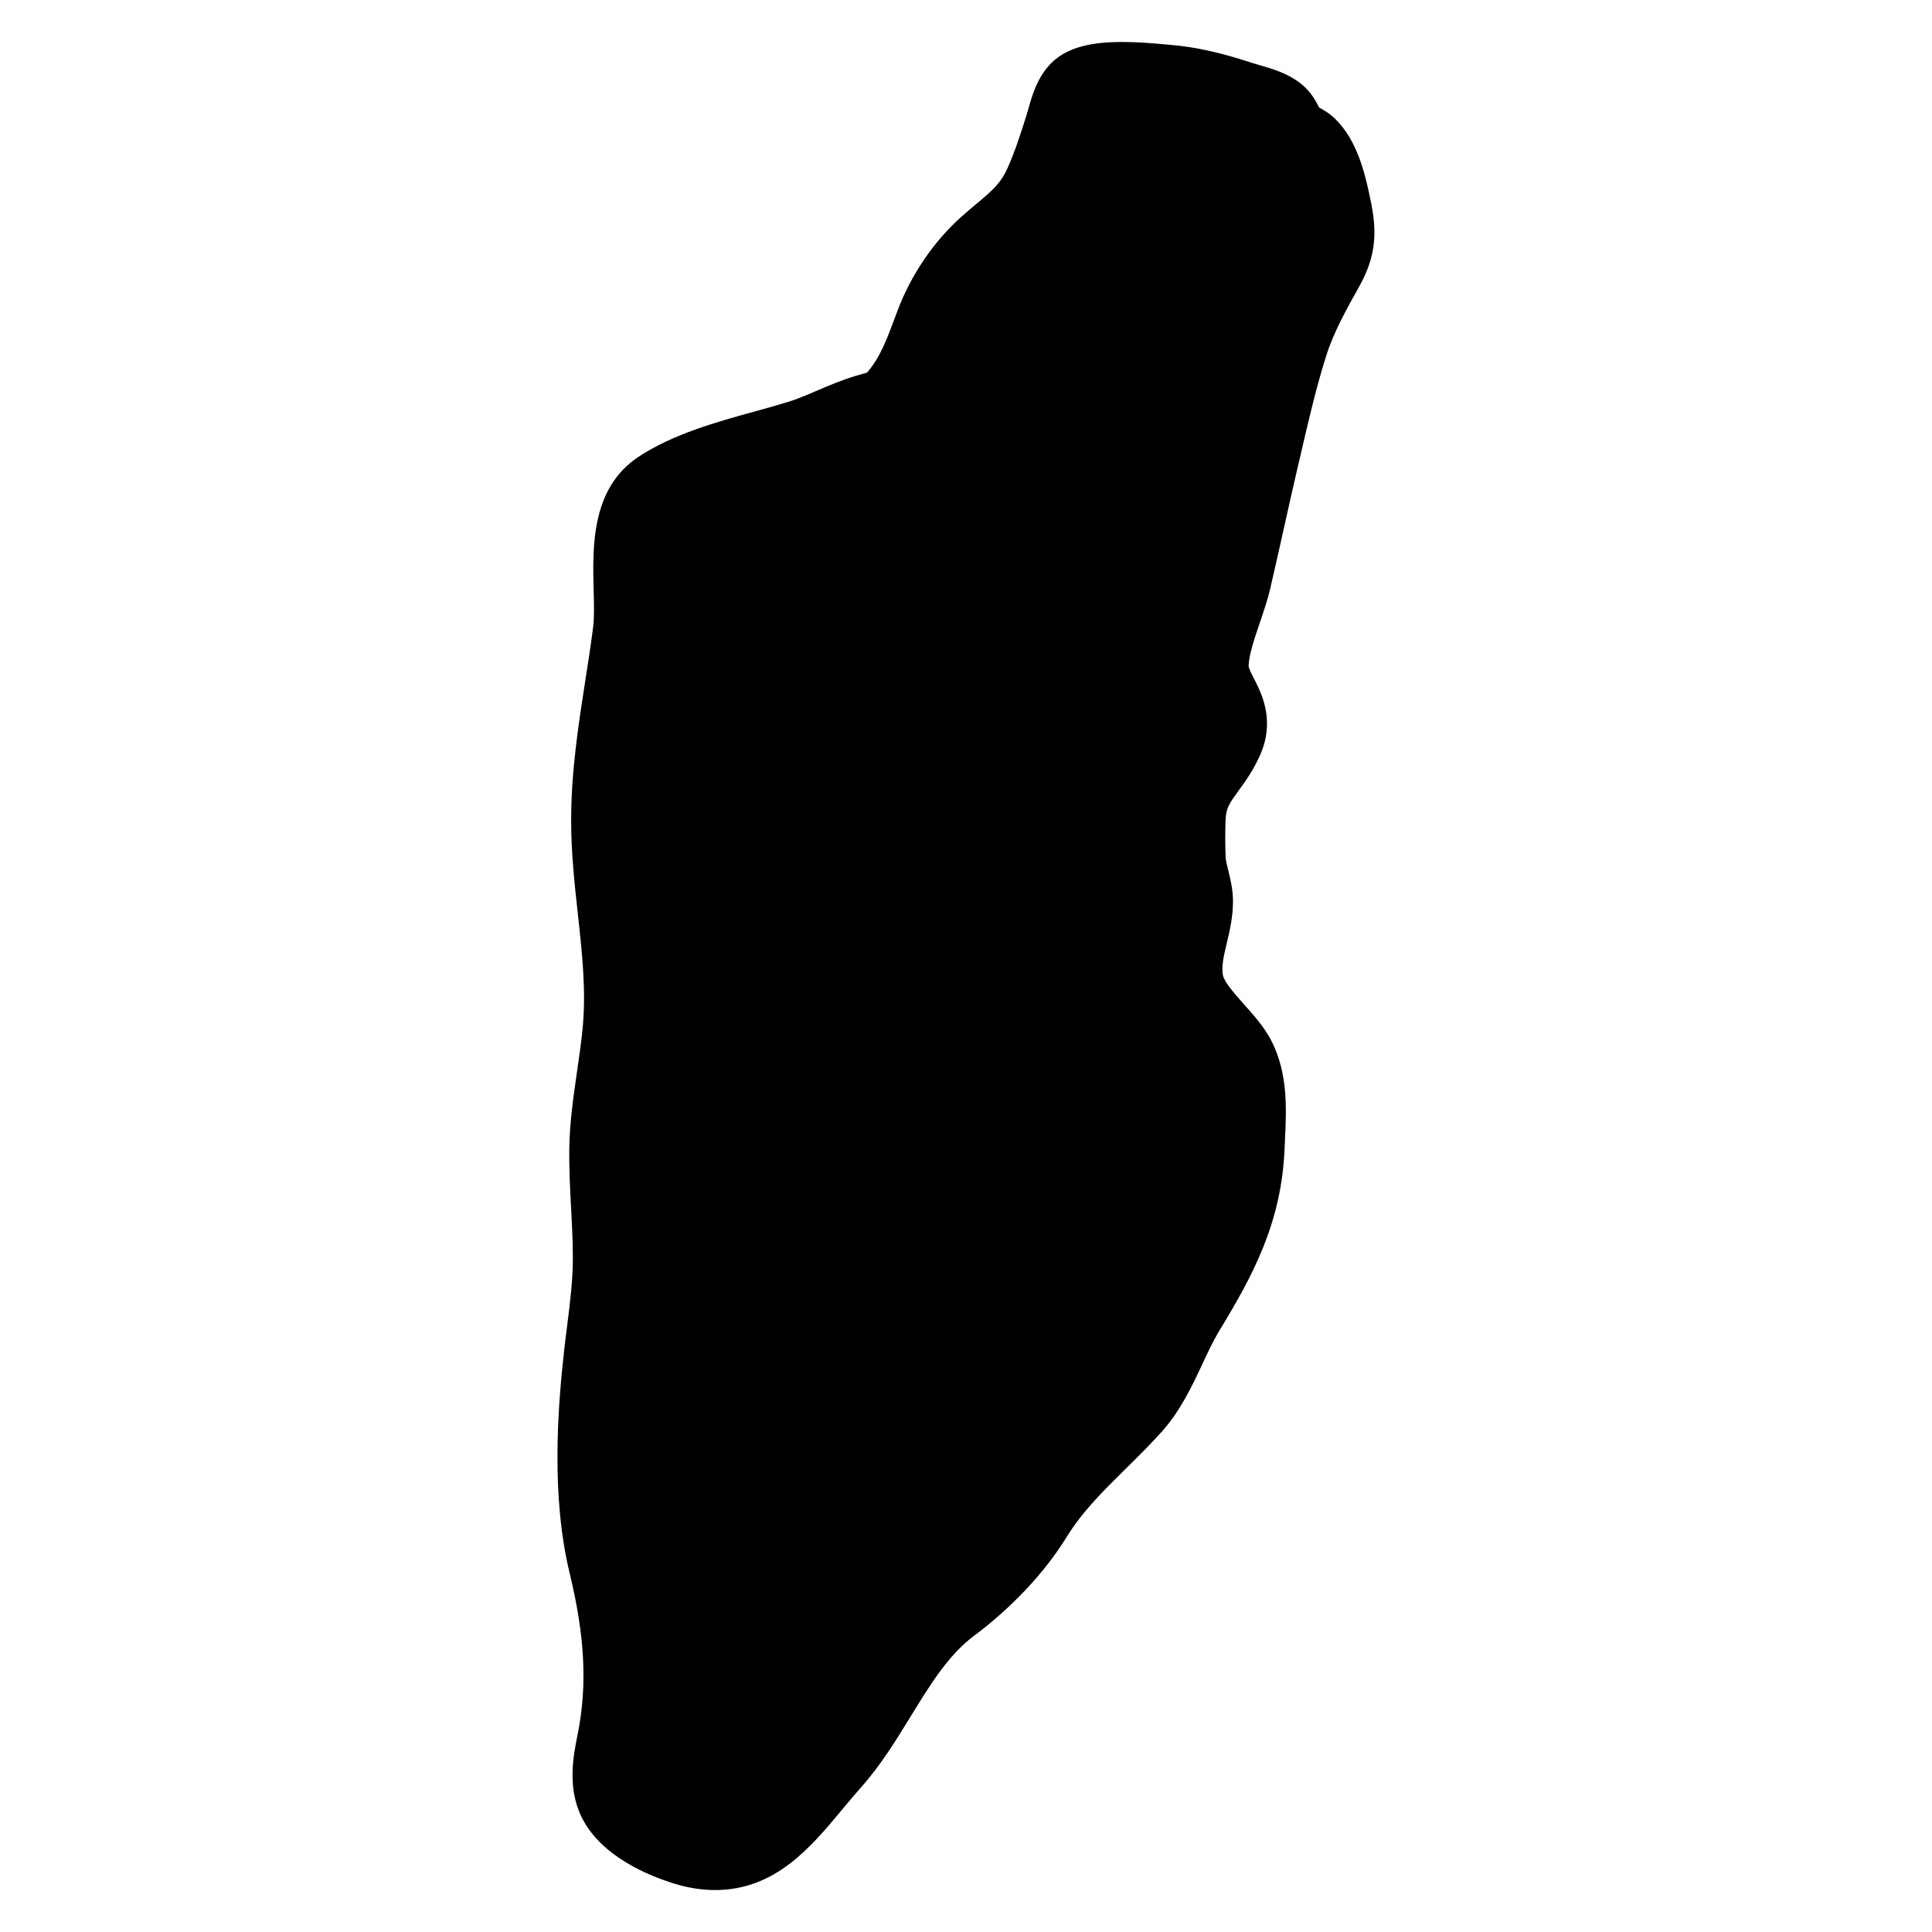 <?xml version="1.0" encoding="UTF-8"?>
<!-- Uploaded to: ICON Repo, www.svgrepo.com, Generator: ICON Repo Mixer Tools -->
<svg fill="#000000" width="800px" height="800px" version="1.1" viewBox="144 144 512 512" xmlns="http://www.w3.org/2000/svg">
 <path d="m506.75 194.86c-1.055-4.711-3-13.496-8.773-19.215-1.434-1.457-2.953-2.356-4.387-3.148l-0.031-0.047c-0.797-1.566-2.125-4.184-4.922-6.363-3.473-2.711-7.512-3.867-10.758-4.797l-2.031-0.605c-8.223-2.727-15.074-4.246-21.539-4.781l-1.699-0.156c-3.031-0.27-7.144-0.629-11.238-0.629-7.641 0-12.992 1.254-16.805 3.945-5.238 3.66-7.008 10.062-8.055 13.836l-0.449 1.527c-1.426 4.535-2.898 9.223-4.906 13.789-1.93 4.387-4.07 6.184-8.34 9.758-1.277 1.062-2.613 2.188-4.031 3.457-7.324 6.527-13.34 15.363-16.945 24.918l-0.684 1.852c-2.133 5.719-3.977 10.664-7.356 14.508-0.387 0.172-0.875 0.285-1.645 0.496l-1.246 0.363c-3.711 1.102-7.055 2.527-10.301 3.914-2.684 1.148-5.207 2.246-7.836 3.055-2.703 0.828-5.566 1.621-8.527 2.441-10.293 2.836-21.957 6.062-31.066 12.105-12.555 8.324-12.152 23.902-11.859 35.297 0.102 3.758 0.195 7.316-0.156 9.953-0.605 4.734-1.324 9.387-2.078 14.176-1.82 11.734-3.703 23.863-3.727 36.691-0.023 8.566 0.883 16.859 1.766 24.934 1.164 10.602 2.262 20.617 1.246 30.672-0.355 3.559-0.867 7.117-1.449 11.145-0.969 6.656-1.961 13.539-2.055 20.484-0.07 5.598 0.227 11.047 0.488 15.891 0.227 4.332 0.457 8.648 0.457 13.043 0 5.945-0.738 11.773-1.512 17.93-0.277 2.18-0.551 4.363-0.797 6.574-1.742 15.578-3.488 38.66 1.496 59.211 4.023 16.562 4.668 29.664 2.086 42.492-1.148 5.703-2.883 14.332 1.23 22.355 5.223 10.129 17.609 15.184 24.523 17.293 3.613 1.102 7.184 1.66 10.633 1.66 16.02 0 25.414-11.324 34.098-21.805 1.48-1.773 2.961-3.566 4.504-5.285 5.231-5.836 9.293-12.457 13.223-18.867 5.164-8.402 10.031-16.332 16.719-21.332 10.121-7.559 18.875-16.883 24.648-26.262 4.184-6.781 9.672-12.191 15.594-18.035 3.207-3.156 6.449-6.363 9.559-9.82 4.969-5.504 8.055-12.09 10.82-17.988 1.402-3.008 2.852-6.117 4.441-8.742 9.023-14.852 16.555-28.75 17.355-48.465l0.117-2.559c0.395-8.41 0.875-18.867-4.773-27.91-1.723-2.742-3.898-5.191-6.086-7.633-2.195-2.465-5.207-5.844-5.59-7.68-0.473-2.301 0.203-5.148 0.992-8.488 0.789-3.332 1.691-7.117 1.66-11.348-0.023-2.984-0.668-5.621-1.277-8.102-0.316-1.293-0.652-2.637-0.676-3.41-0.125-3.277-0.133-6.672-0.008-9.945 0.133-3.125 1.086-4.426 3.41-7.625 1.699-2.316 3.789-5.207 5.598-9.168 4.293-9.355 0.535-16.641-1.496-20.602-0.707-1.371-1.434-2.789-1.41-3.441 0.102-2.93 1.613-7.356 2.953-11.277 1.055-3.109 2.07-6.141 2.734-8.938 1.316-5.644 2.566-11.238 3.812-16.844 1.172-5.293 2.363-10.586 3.598-15.891l0.715-3.062c2.023-8.719 4.117-17.75 6.75-26.066 1.969-6.262 5.434-12.449 8.836-18.531 5.305-9.5 4.312-16.602 2.457-24.902z"/>
</svg>